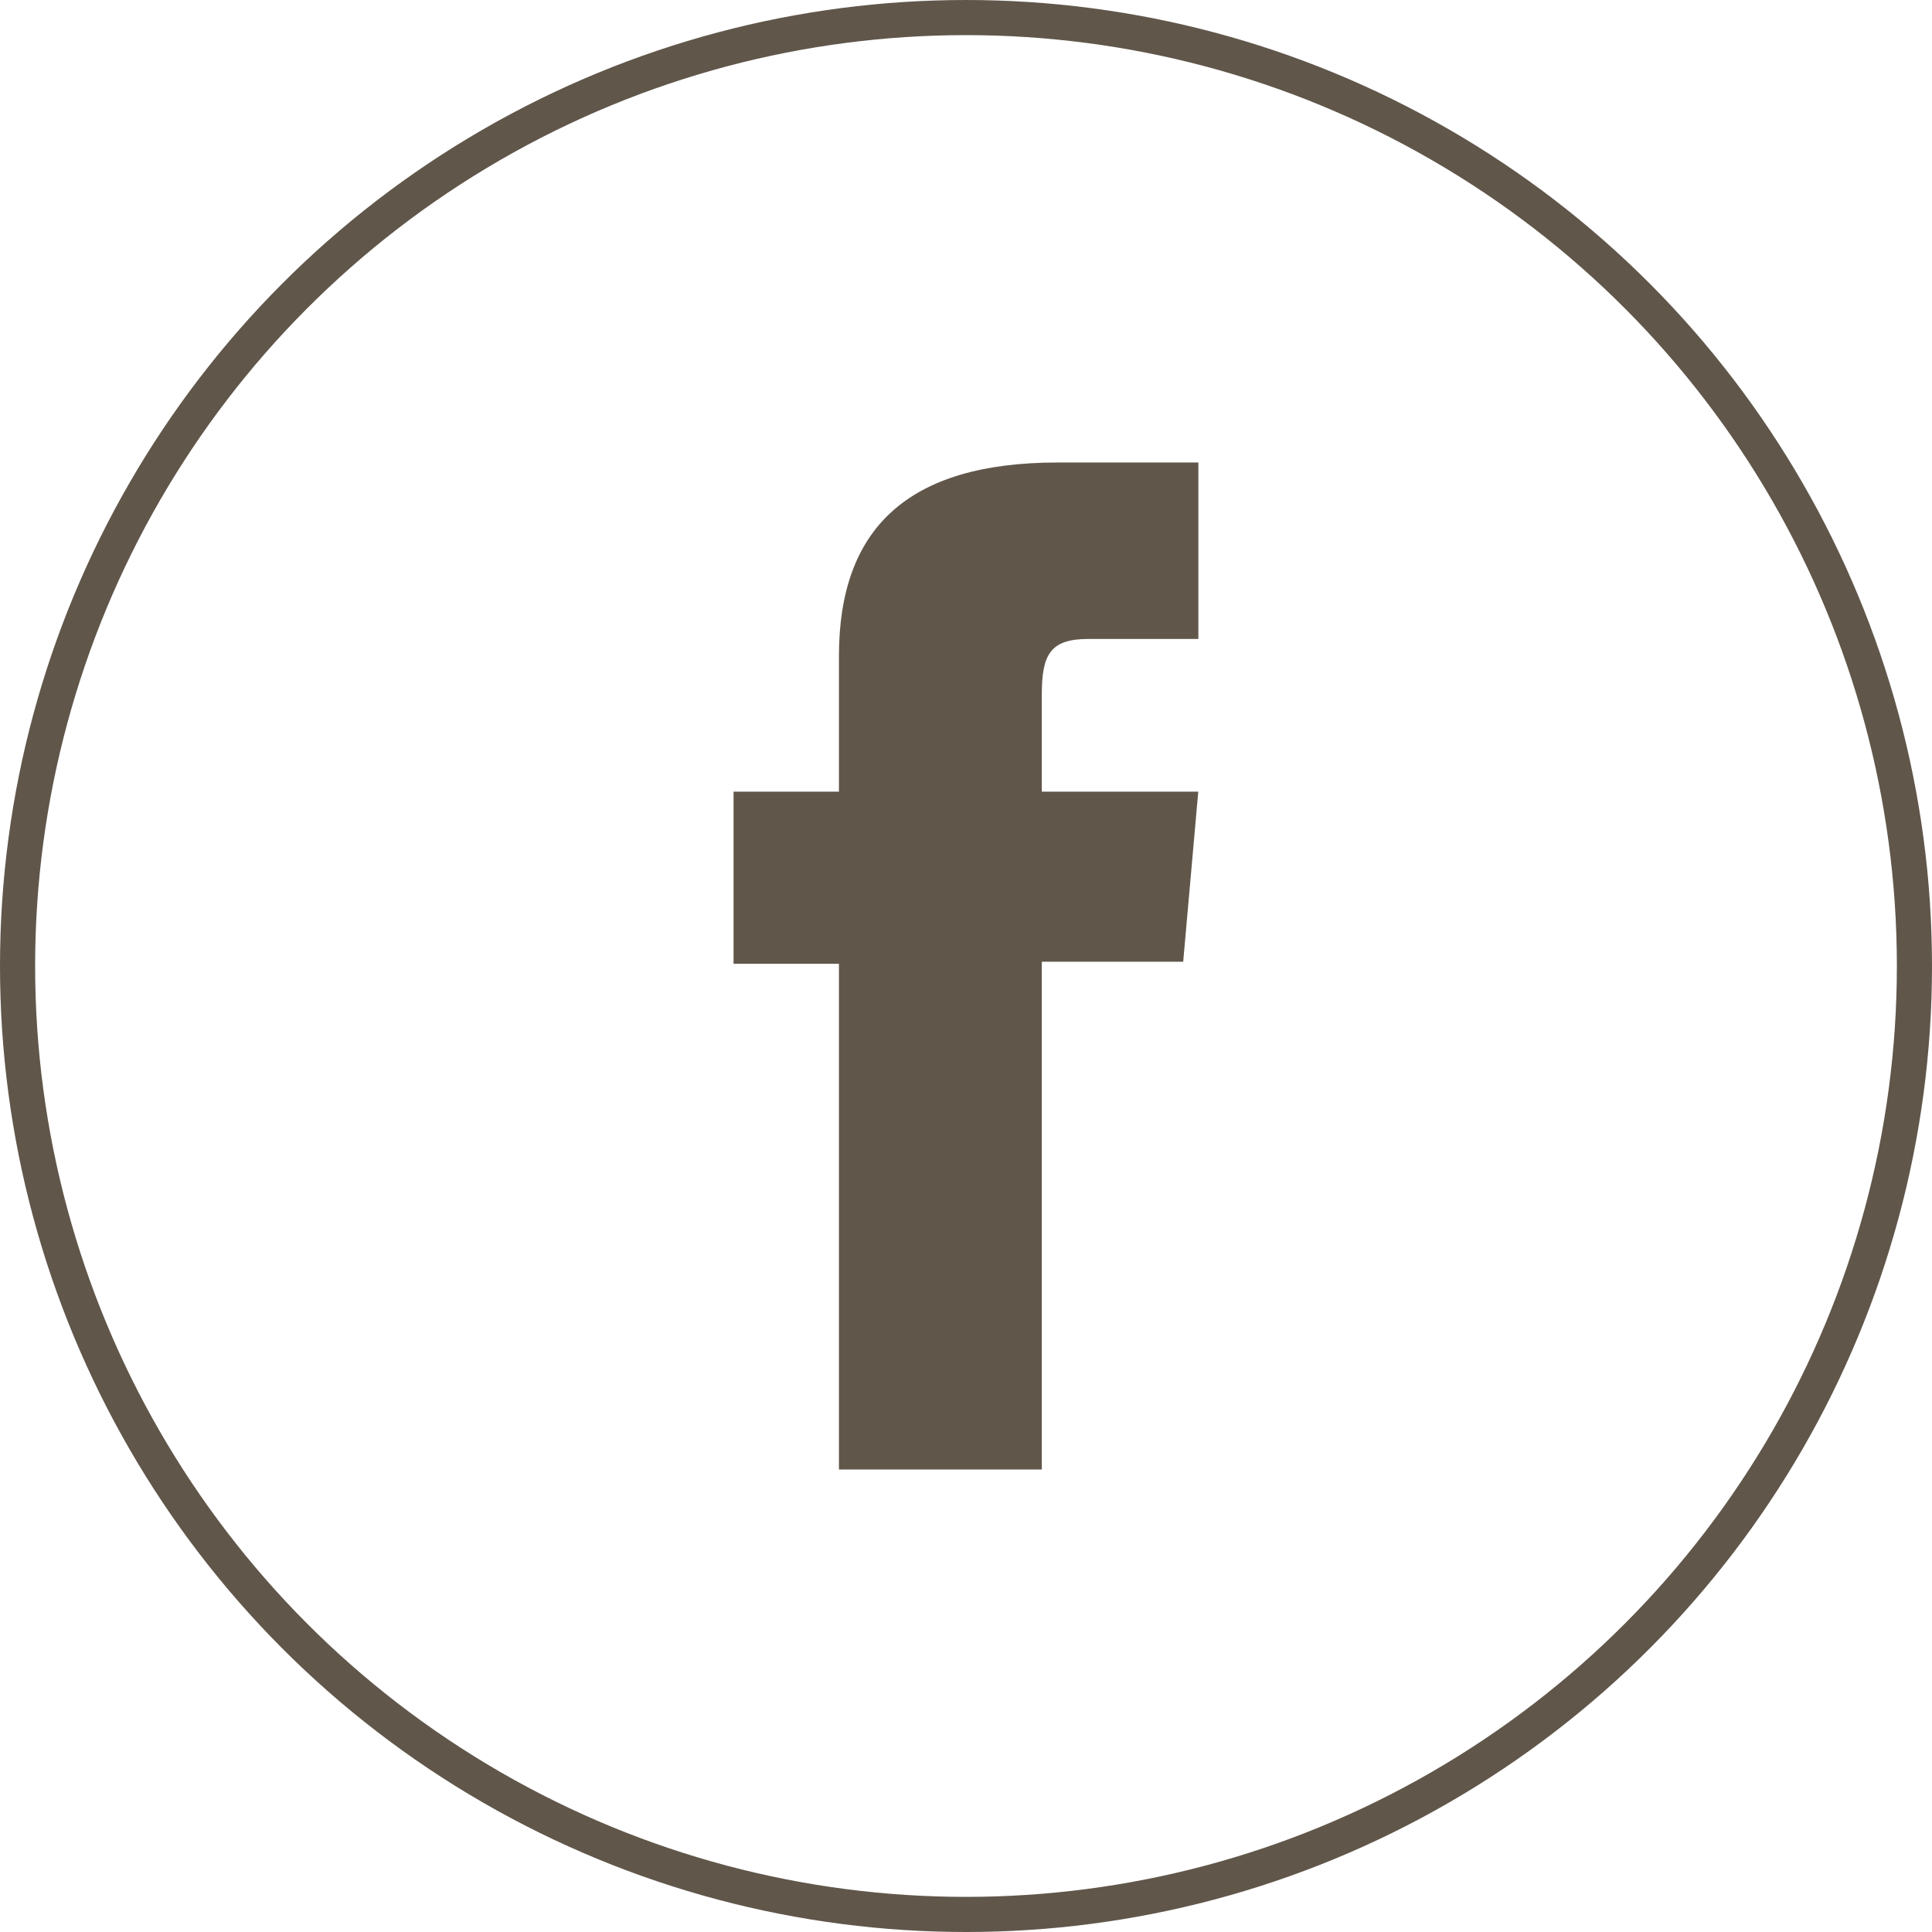 <svg xmlns="http://www.w3.org/2000/svg" width="55" height="55" viewBox="0 0 55 55">
  <g id="facebook-circle" transform="translate(-322 -2607)">
    <path id="Caminho_8214" data-name="Caminho 8214" d="M3,28.667H8.775V14.212H12.8l.429-4.841H8.775V6.615c0-1.141.23-1.592,1.333-1.592h3.124V0h-4C4.94,0,3,1.892,3,5.513V9.371H0v4.9H3Z" transform="translate(342.883 2620.166)" fill="#60564a"/>
    <g id="Elipse_66" data-name="Elipse 66" transform="translate(322 2607)" fill="none" stroke="#60564a" stroke-width="1">
      <circle cx="27.5" cy="27.5" r="27.5" stroke="none"/>
      <circle cx="27.5" cy="27.5" r="27" fill="none"/>
    </g>
  </g>
</svg>
